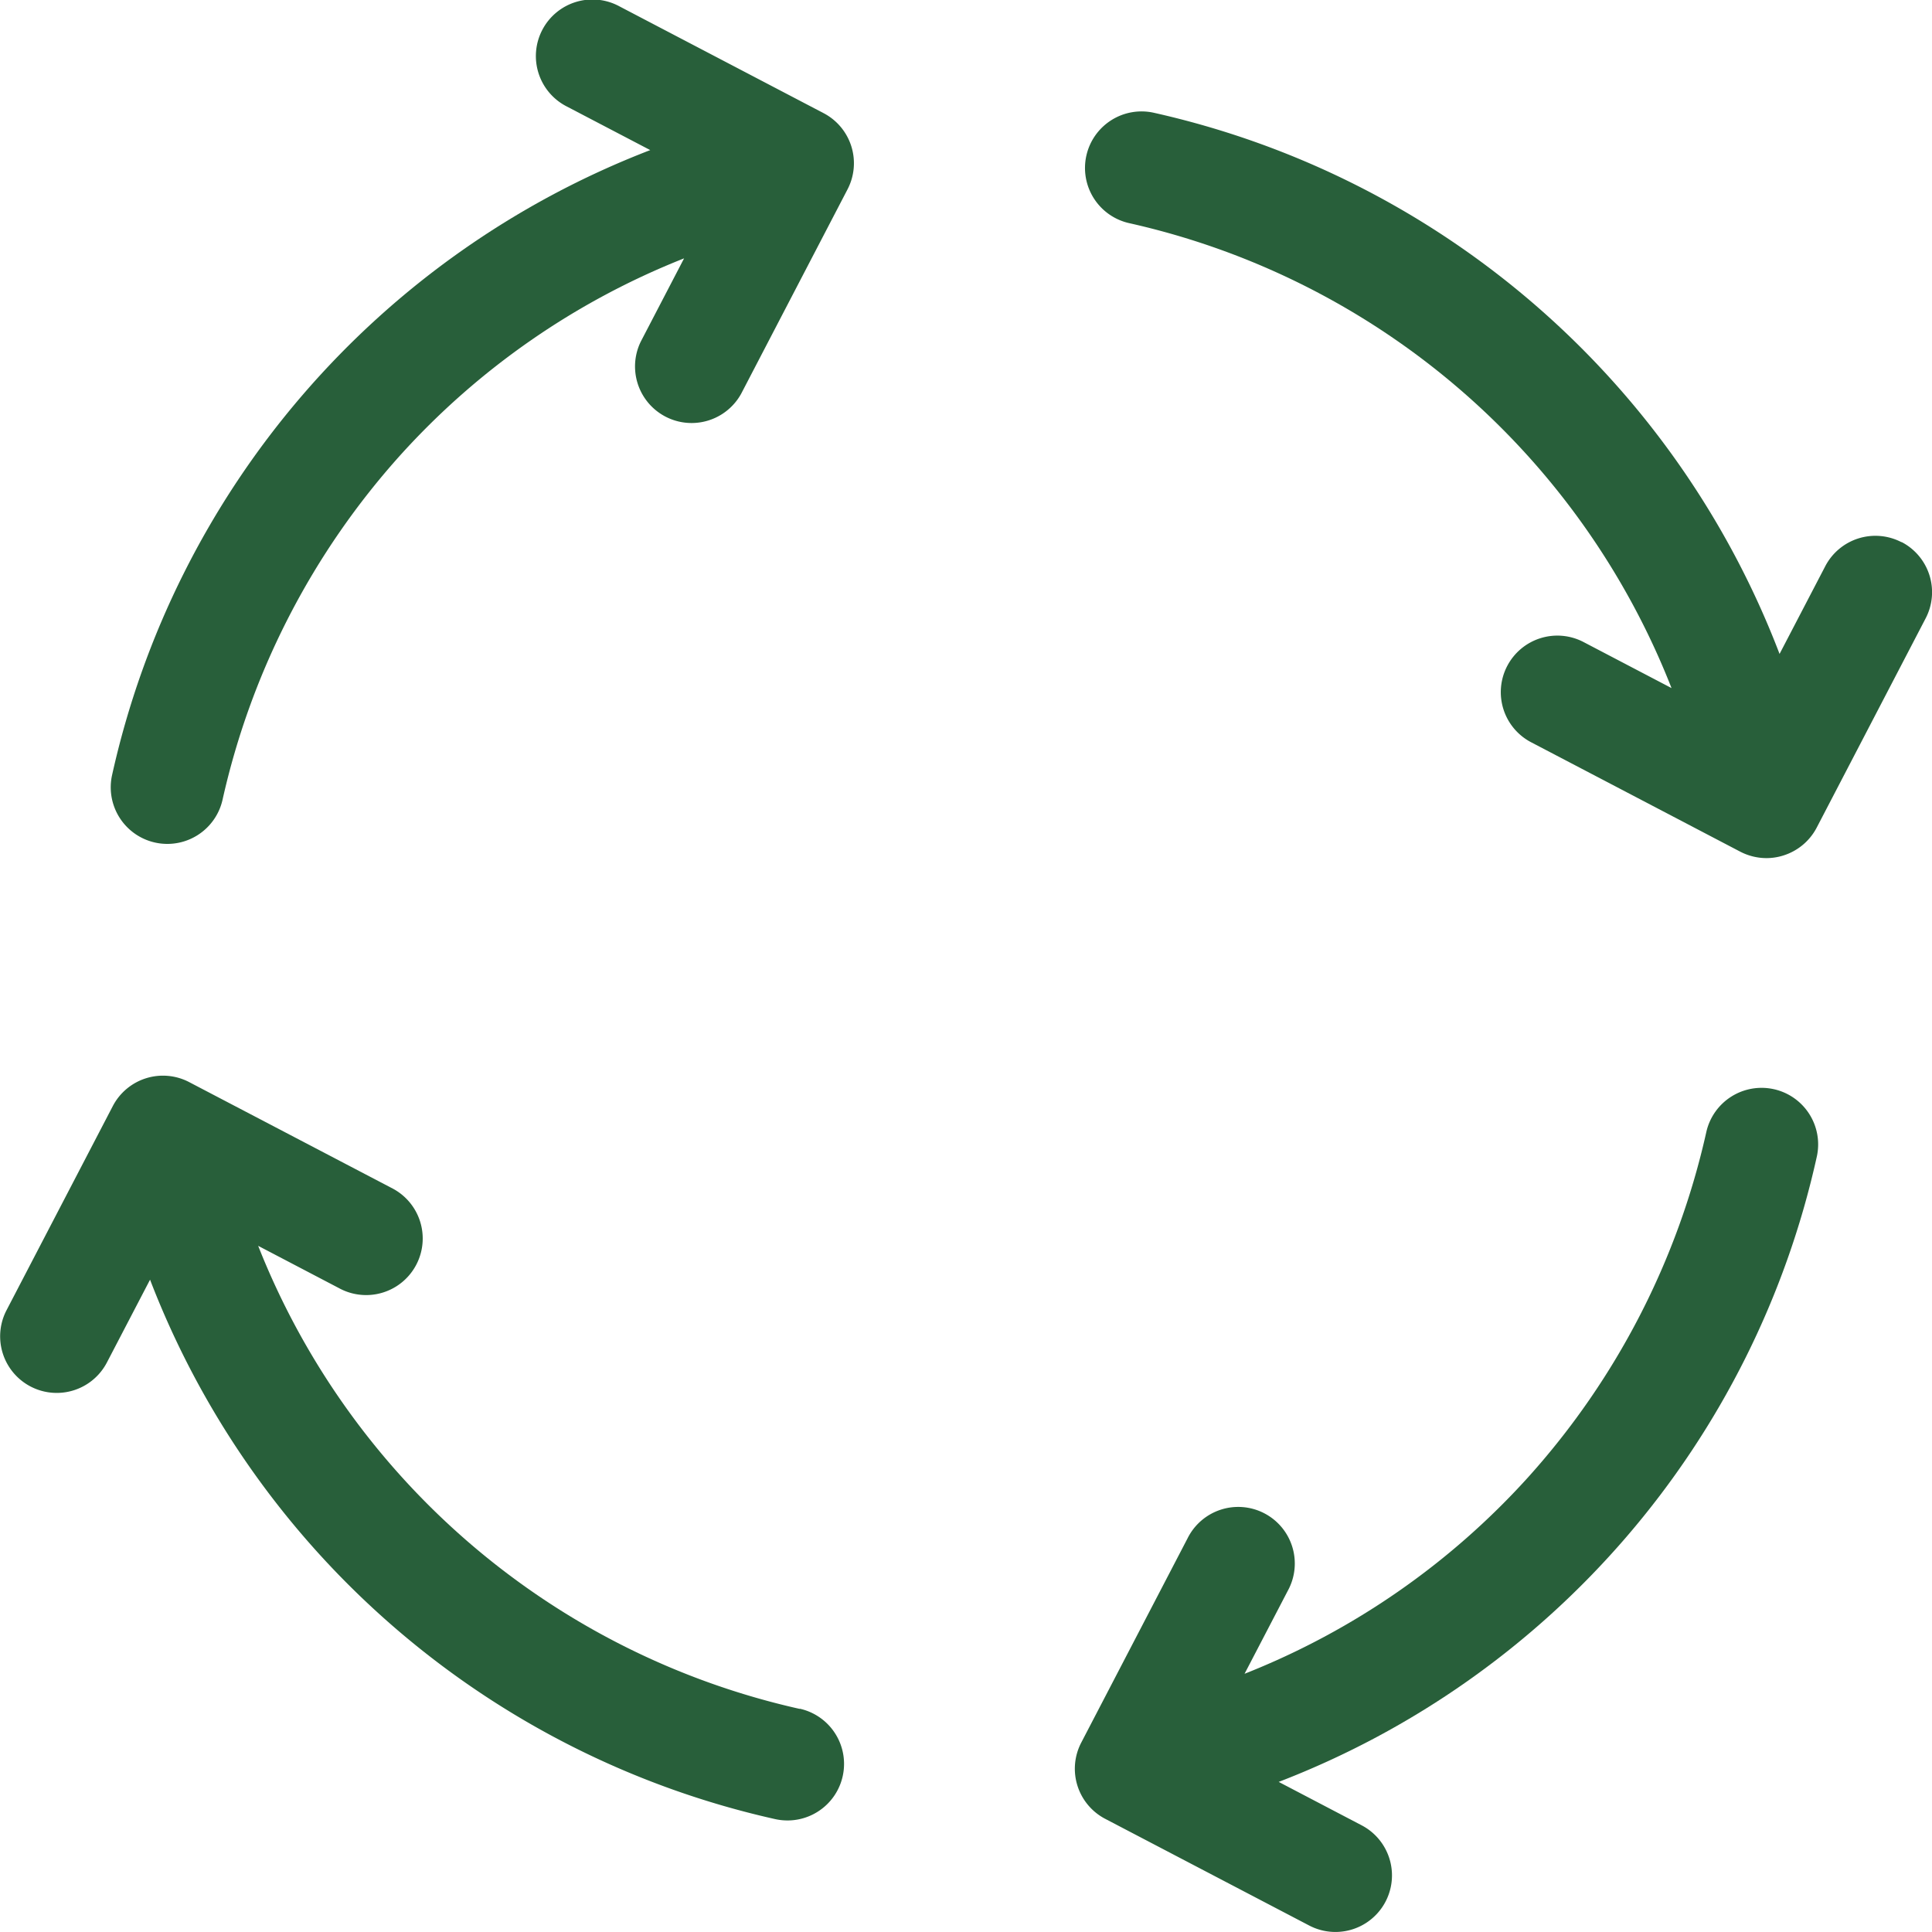<svg xmlns="http://www.w3.org/2000/svg" width="72.711" height="72.712" viewBox="0 0 72.711 72.712">
  <g id="Lifelong_renewability" data-name="Lifelong renewability" transform="translate(-197.384 -146.705)">
    <g id="Group_2155" data-name="Group 2155" transform="translate(197.384 146.704)">
      <path id="Path_18563" data-name="Path 18563" d="M227.189,150.965l-7.679-4.017a2.129,2.129,0,1,0-1.974,3.772l3.128,1.635a32.821,32.821,0,0,0-20.257,23.535,2.13,2.13,0,0,0,4.158.926,28.794,28.794,0,0,1,6.69-12.976,28.5,28.5,0,0,1,10.683-7.411l-1.625,3.123a2.129,2.129,0,0,0,3.776,1.966l4-7.686A2.127,2.127,0,0,0,227.189,150.965Z" transform="translate(-196.192 -146.705)" fill="#285f3a"/>
      <path id="Path_18564" data-name="Path 18564" d="M252.561,175.974a2.131,2.131,0,0,0-2.542,1.614,28.784,28.784,0,0,1-6.691,12.974,28.493,28.493,0,0,1-10.687,7.413l1.63-3.13a2.129,2.129,0,1,0-3.776-1.966l-4,7.686a2.127,2.127,0,0,0,.9,2.868l7.679,4.016a2.128,2.128,0,1,0,1.974-3.771l-3.122-1.634a32.815,32.815,0,0,0,20.251-23.528,2.129,2.129,0,0,0-1.614-2.542Z" transform="translate(-185.802 -134.981)" fill="#285f3a"/>
      <path id="Path_18565" data-name="Path 18565" d="M227.48,199.427A28.632,28.632,0,0,1,207.1,182l3.111,1.628a2.129,2.129,0,0,0,1.974-3.772l-7.68-4.017a2.129,2.129,0,0,0-2.875.9l-4,7.684a2.129,2.129,0,0,0,3.778,1.966l1.623-3.115a32.9,32.9,0,0,0,23.521,20.3,2.153,2.153,0,0,0,.469.052,2.128,2.128,0,0,0,.464-4.205Z" transform="translate(-197.384 -135.112)" fill="#285f3a"/>
      <path id="Path_18566" data-name="Path 18566" d="M257.256,165.91a2.128,2.128,0,0,0-2.871.905l-1.719,3.3a32.9,32.9,0,0,0-23.545-20.366,2.128,2.128,0,1,0-.933,4.153A28.646,28.646,0,0,1,248.6,171.4l-3.31-1.732a2.128,2.128,0,1,0-1.974,3.771l7.871,4.118a2.149,2.149,0,0,0,.988.242,2.109,2.109,0,0,0,.638-.1,2.133,2.133,0,0,0,1.251-1.048l4.1-7.876a2.127,2.127,0,0,0-.905-2.871Z" transform="translate(-185.692 -145.503)" fill="#285f3a"/>
    </g>
  </g>
</svg>
